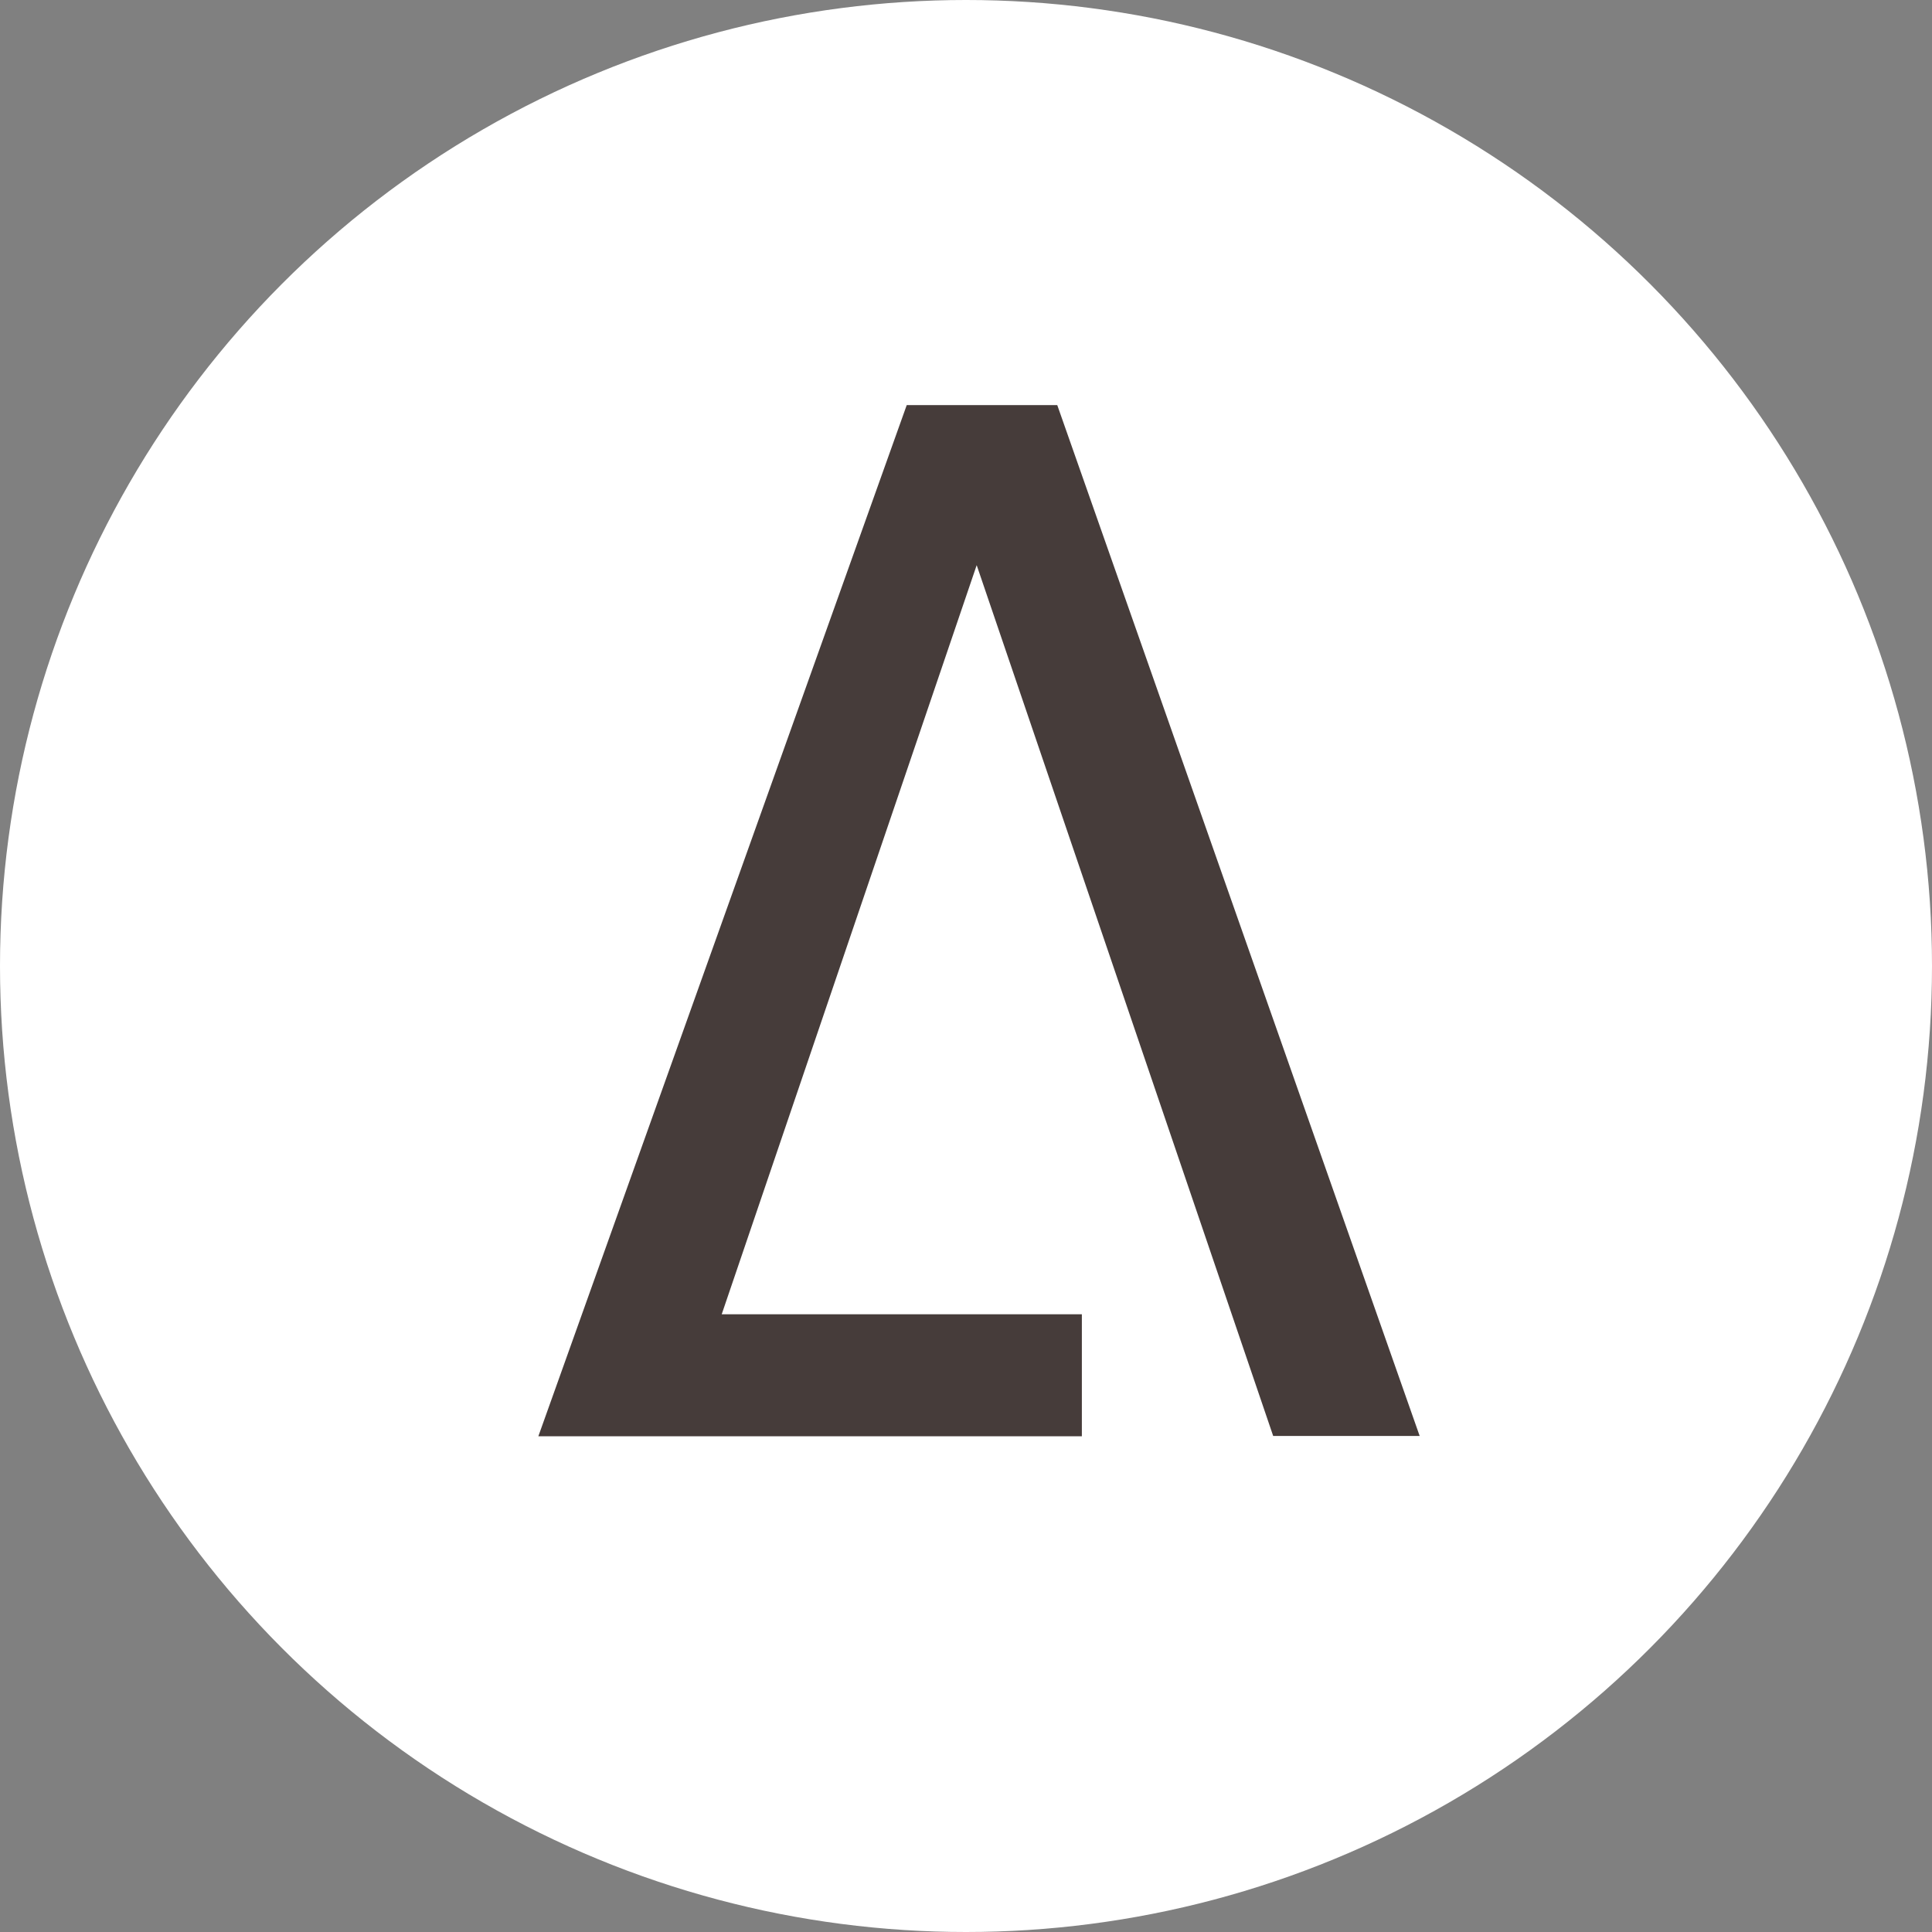 <svg height="34" viewBox="0 0 34 34" width="34" xmlns="http://www.w3.org/2000/svg" xmlns:xlink="http://www.w3.org/1999/xlink"><rect x="0" y="0" width="34" height="34" fill="#808080" stroke="none"/><clipPath id="a"><path d="m0 0h15.51v18.146h-15.51z"/></clipPath><circle cx="17" cy="17" fill="#fff" r="17"/><g clip-path="url(#a)" transform="translate(9.474 7.13)"><path d="m7.714 2.817 5.218 15.325h2.578l-6.378-18.142h-2.649l-6.483 18.147h9.565v-2.147h-6.338z" fill="#463c3a" transform="translate(0 -.001)"/></g></svg>